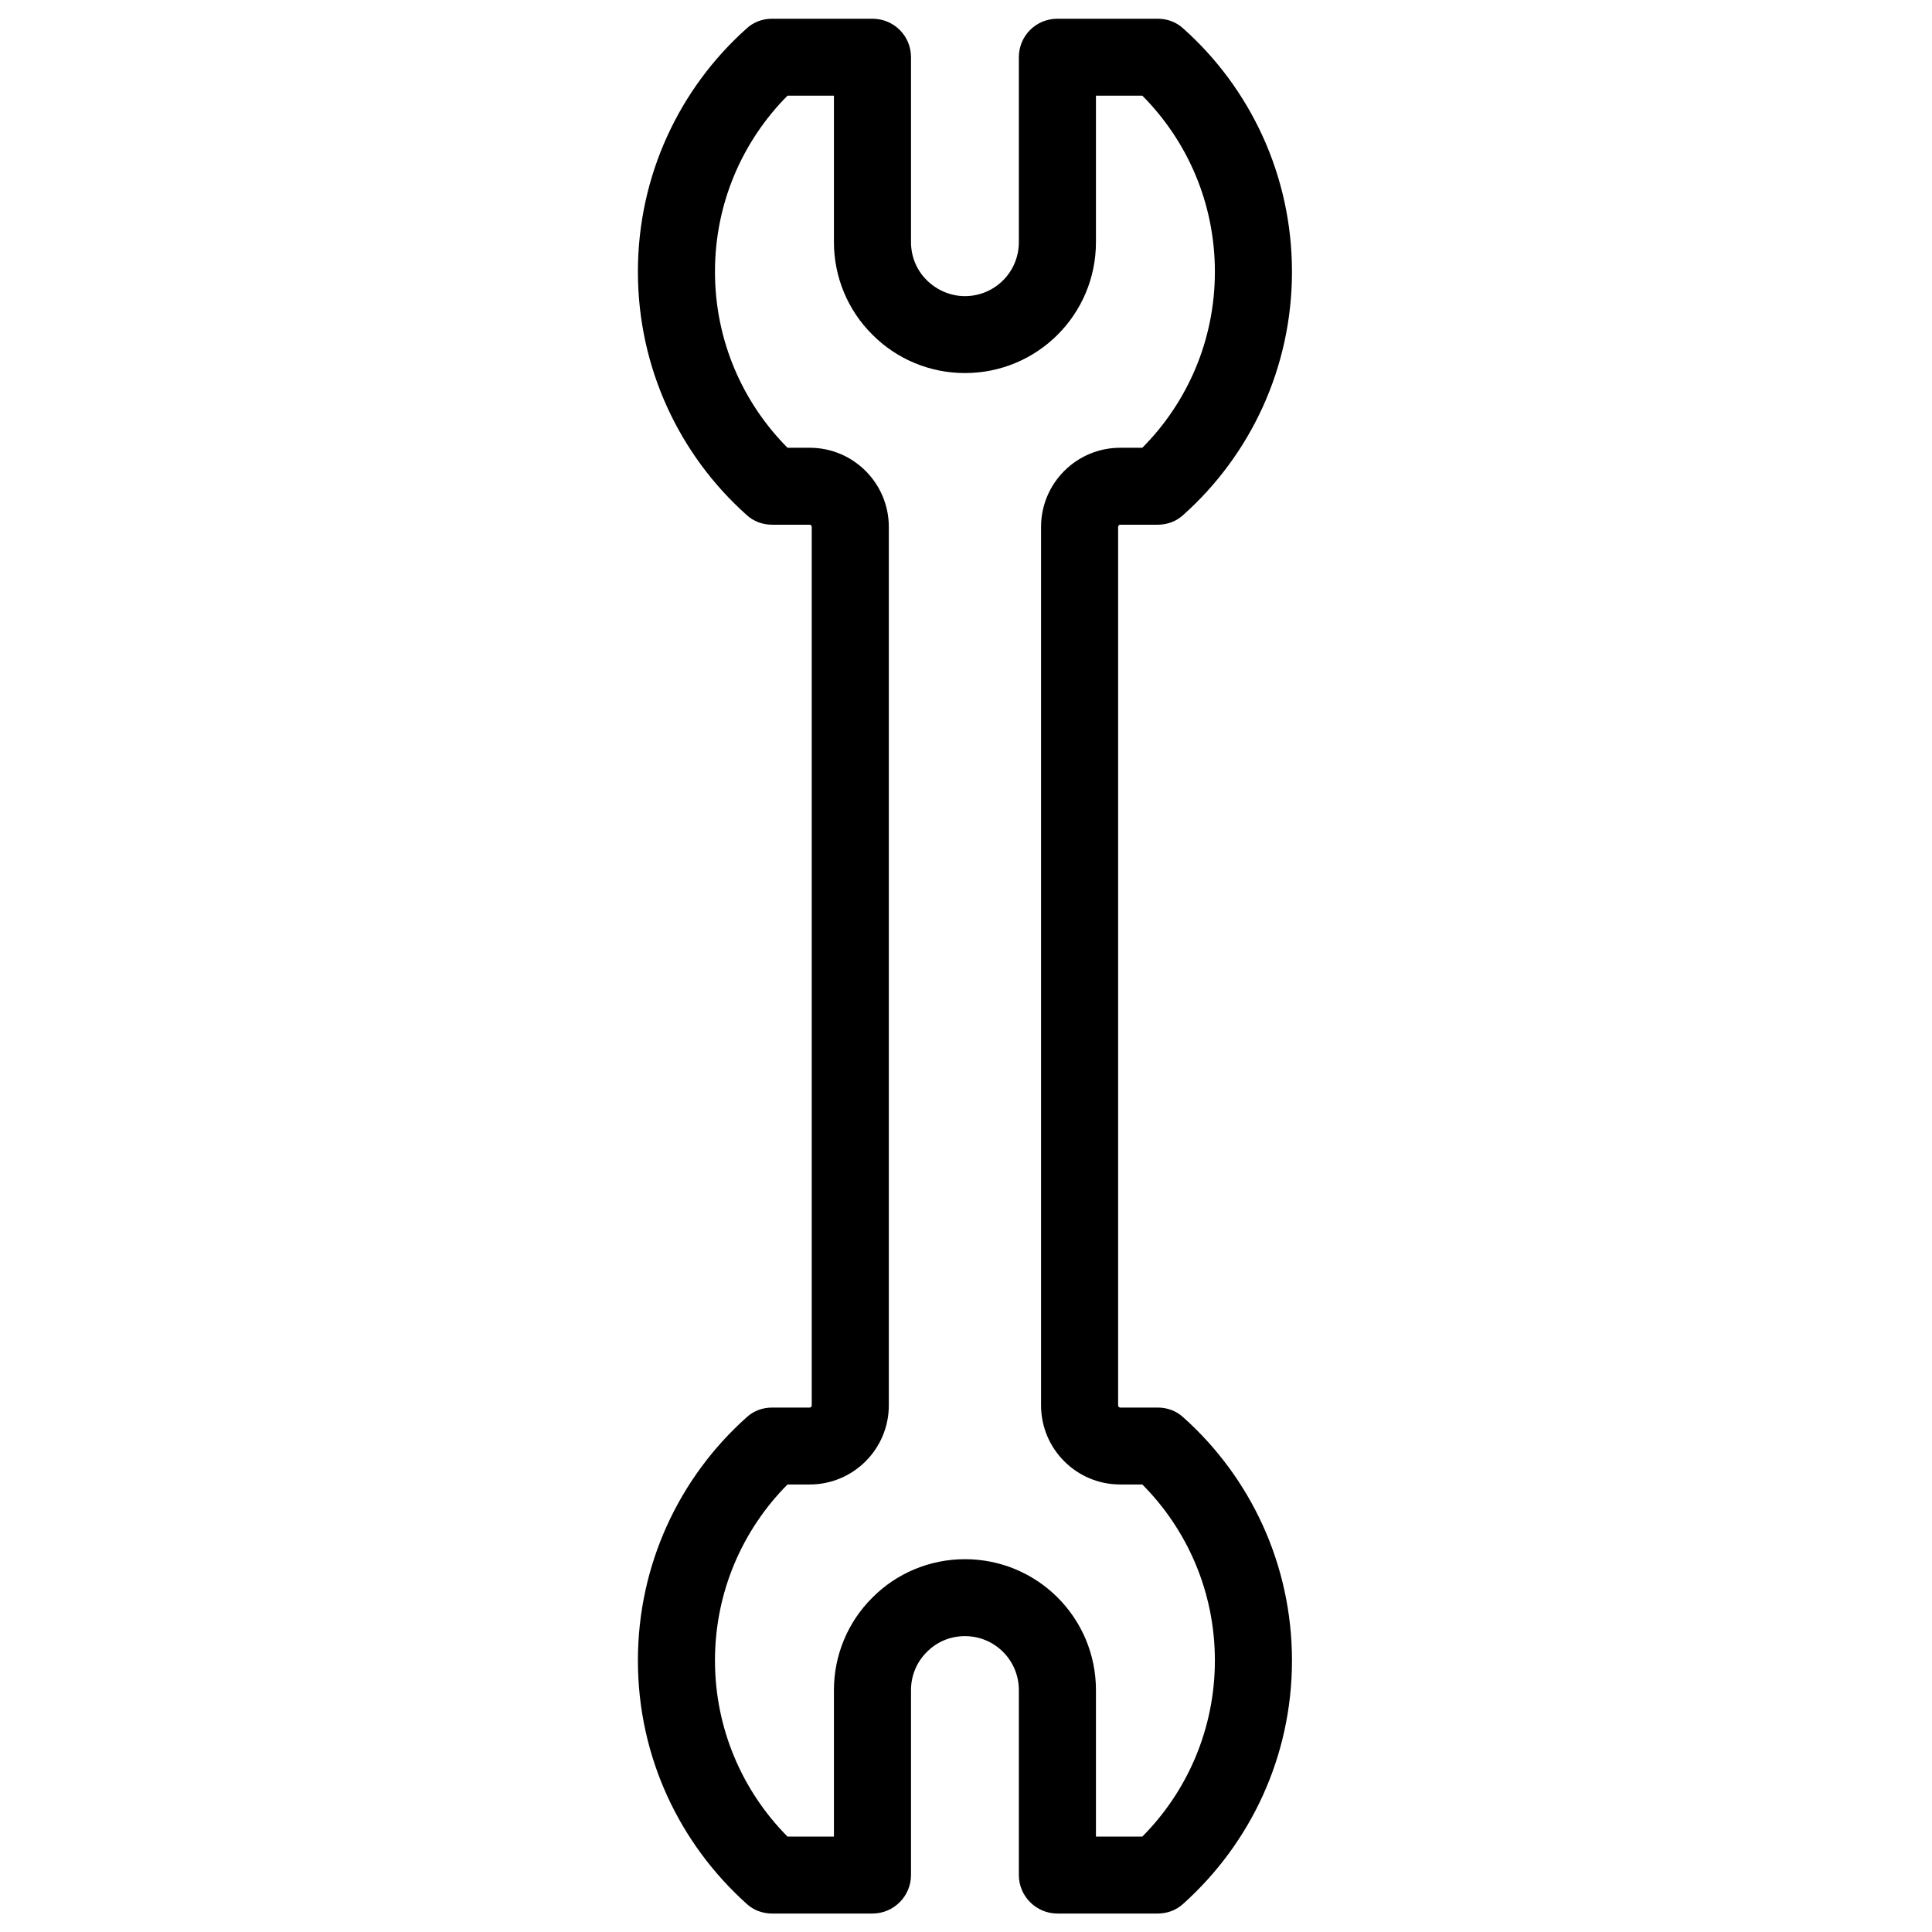 <?xml version="1.0" encoding="UTF-8"?>
<!-- Uploaded to: ICON Repo, www.iconrepo.com, Generator: ICON Repo Mixer Tools -->
<svg width="800px" height="800px" version="1.1" viewBox="144 144 512 512" xmlns="http://www.w3.org/2000/svg">
 <defs>
  <clipPath id="a">
   <path d="m313 148.09h174v503.81h-174z"/>
  </clipPath>
 </defs>
 <g clip-path="url(#a)">
  <path d="m359.12 516.43v-232.79c0-0.293-0.238-0.586-0.539-0.586h-9.961c-2.527 0-4.961-0.883-6.832-2.648-17.641-15.781-28.738-38.816-28.738-64.398s11.098-48.617 28.738-64.395c1.871-1.766 4.305-2.648 6.832-2.648h26.594c5.637 0 10.211 4.508 10.211 10.195v49.008c0 3.824 1.5 7.449 4.188 10.094 2.676 2.648 6.312 4.215 10.105 4.215 7.891 0 14.289-6.371 14.289-14.309v-49.008c0-5.688 4.578-10.195 10.215-10.195h26.594c2.516 0 4.957 0.883 6.828 2.648 17.645 15.777 28.742 38.812 28.742 64.395s-11.098 48.617-28.742 64.398c-1.871 1.766-4.312 2.648-6.828 2.648h-9.961c-0.305 0-0.539 0.293-0.539 0.586v232.79c0 0.293 0.234 0.586 0.539 0.586h9.961c2.516 0 4.957 0.883 6.828 2.648 17.645 15.781 28.742 38.812 28.742 64.395 0 25.586-11.098 48.52-28.742 64.398-1.871 1.766-4.312 2.648-6.828 2.648h-26.594c-5.637 0-10.215-4.609-10.215-10.195v-49.008c0-7.941-6.398-14.312-14.289-14.312-3.793 0-7.43 1.473-10.105 4.215-2.688 2.648-4.188 6.273-4.188 10.098v49.008c0 5.586-4.574 10.195-10.211 10.195h-26.594c-2.527 0-4.961-0.883-6.832-2.648-17.641-15.879-28.738-38.812-28.738-64.398 0-25.582 11.098-48.613 28.738-64.395 1.871-1.766 4.305-2.648 6.832-2.648h9.961c0.301 0 0.539-0.293 0.539-0.586zm5.879-347.08h-12.301c-11.879 11.961-19.223 28.426-19.223 46.656 0 18.234 7.344 34.699 19.223 46.656h5.883c11.574 0 20.965 9.41 20.965 20.977v232.79c0 11.566-9.391 20.973-20.965 20.973h-5.883c-11.879 11.961-19.223 28.426-19.223 46.656 0 18.137 7.344 34.699 19.223 46.656h12.301v-38.812c0-9.215 3.656-18.035 10.176-24.504 6.508-6.566 15.34-10.195 24.543-10.195 19.172 0 34.719 15.488 34.719 34.699v38.812h12.289c11.891-11.957 19.23-28.52 19.23-46.656 0-18.23-7.34-34.695-19.23-46.656h-5.871c-11.574 0-20.965-9.406-20.965-20.973v-232.79c0-11.566 9.391-20.977 20.965-20.977h5.871c11.891-11.957 19.23-28.422 19.23-46.656 0-18.23-7.34-34.695-19.23-46.656h-12.289v38.816c0 19.211-15.547 34.699-34.719 34.699-9.203 0-18.035-3.629-24.543-10.195-6.519-6.469-10.176-15.289-10.176-24.504z" fill-rule="evenodd"/>
 </g>
</svg>